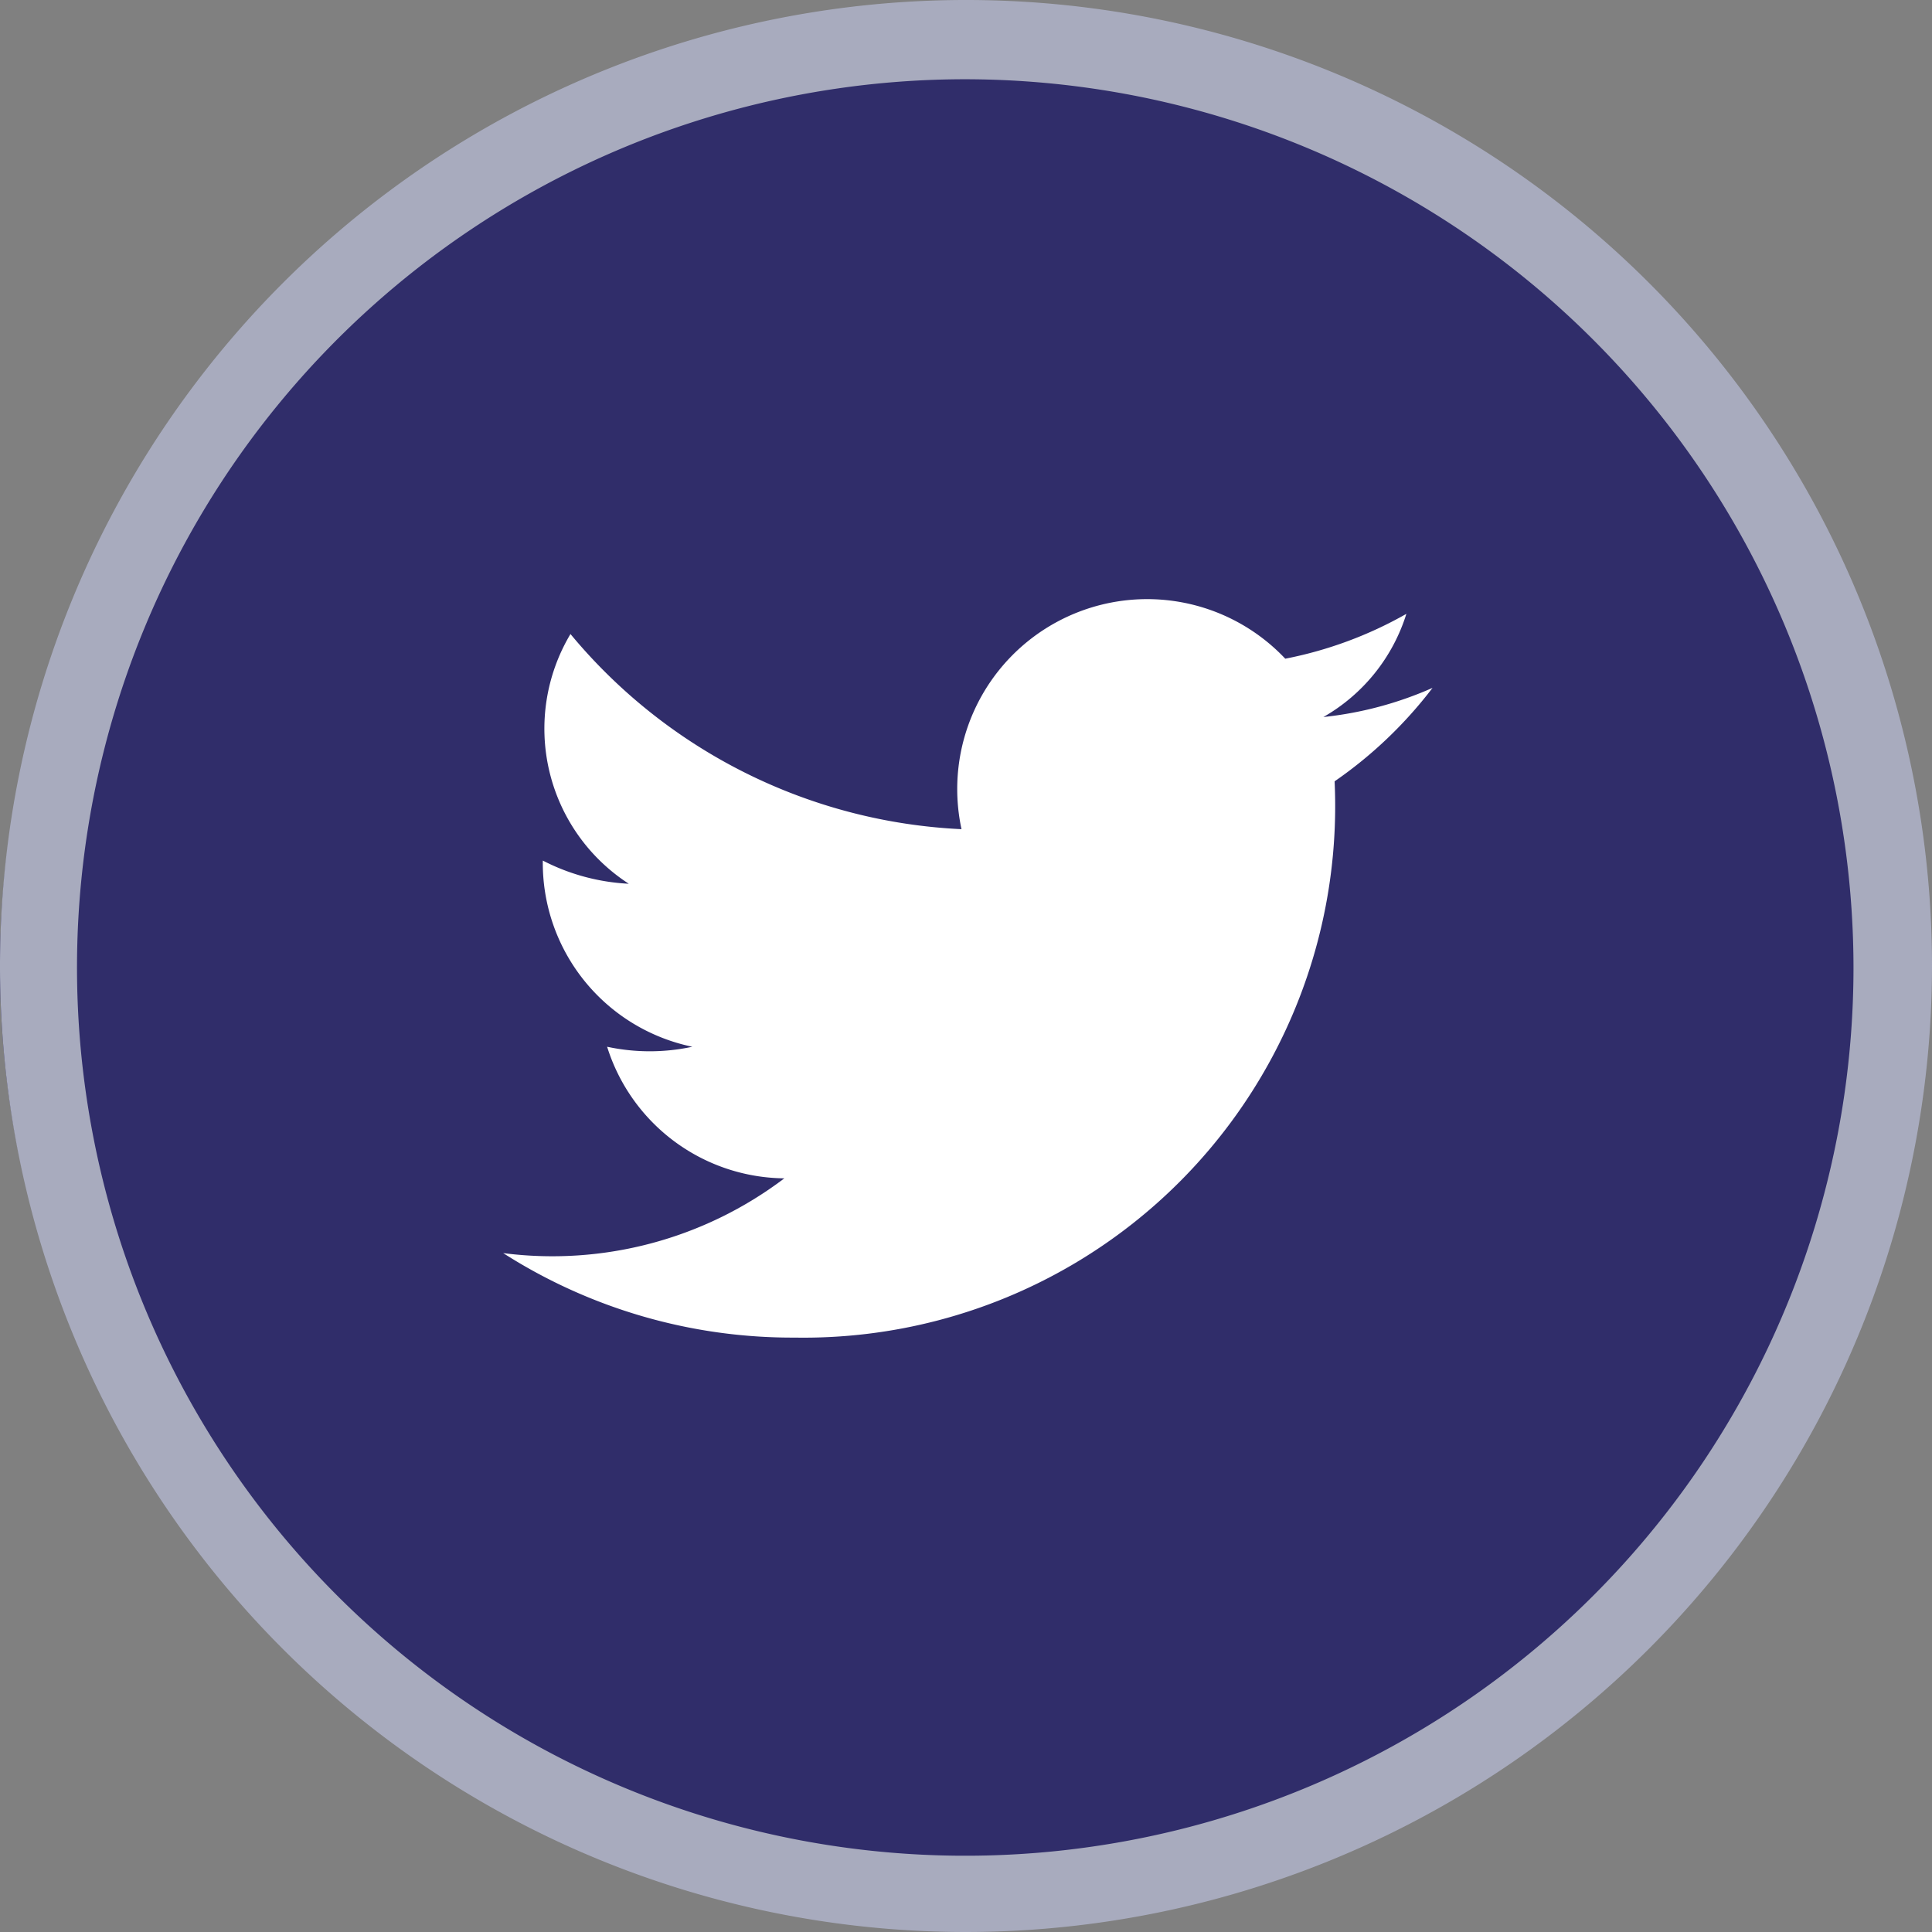 <?xml version="1.0" encoding="UTF-8"?> <svg xmlns="http://www.w3.org/2000/svg" id="Layer_1" data-name="Layer 1" width="9.12mm" height="9.12mm" viewBox="0 0 25.84 25.84"><rect x="0" y="0" width="25.84" height="25.84" fill="#808080" stroke="none"/><defs><style>.cls-1{fill:#302d6a;}.cls-2{fill:#fff;fill-rule:evenodd;}.cls-3{fill:#a8abbe;}</style></defs><circle class="cls-1" cx="12.41" cy="12.94" r="12.41"></circle><path class="cls-2" d="M17.85,10.45a7.11,7.11,0,0,1-7.22,7.44,7.18,7.18,0,0,1-3.9-1.13,5.14,5.14,0,0,0,3.76-1A2.51,2.51,0,0,1,8.12,14a2.71,2.71,0,0,0,1.14,0,2.51,2.51,0,0,1-2-2.49,2.81,2.81,0,0,0,1.15.31,2.47,2.47,0,0,1-.78-3.34,7.23,7.23,0,0,0,5.23,2.61,2.54,2.54,0,0,1,4.33-2.28,5.35,5.35,0,0,0,1.62-.6,2.42,2.42,0,0,1-1.11,1.38,4.85,4.85,0,0,0,1.46-.39A5.76,5.76,0,0,1,17.85,10.45Z"></path><path class="cls-3" d="M12.92,25.84A12.92,12.92,0,1,1,25.84,12.92,12.93,12.93,0,0,1,12.92,25.84Zm0-24.78A11.88,11.88,0,1,0,24.79,12.94,11.89,11.89,0,0,0,12.92,1.06Z"></path></svg> 